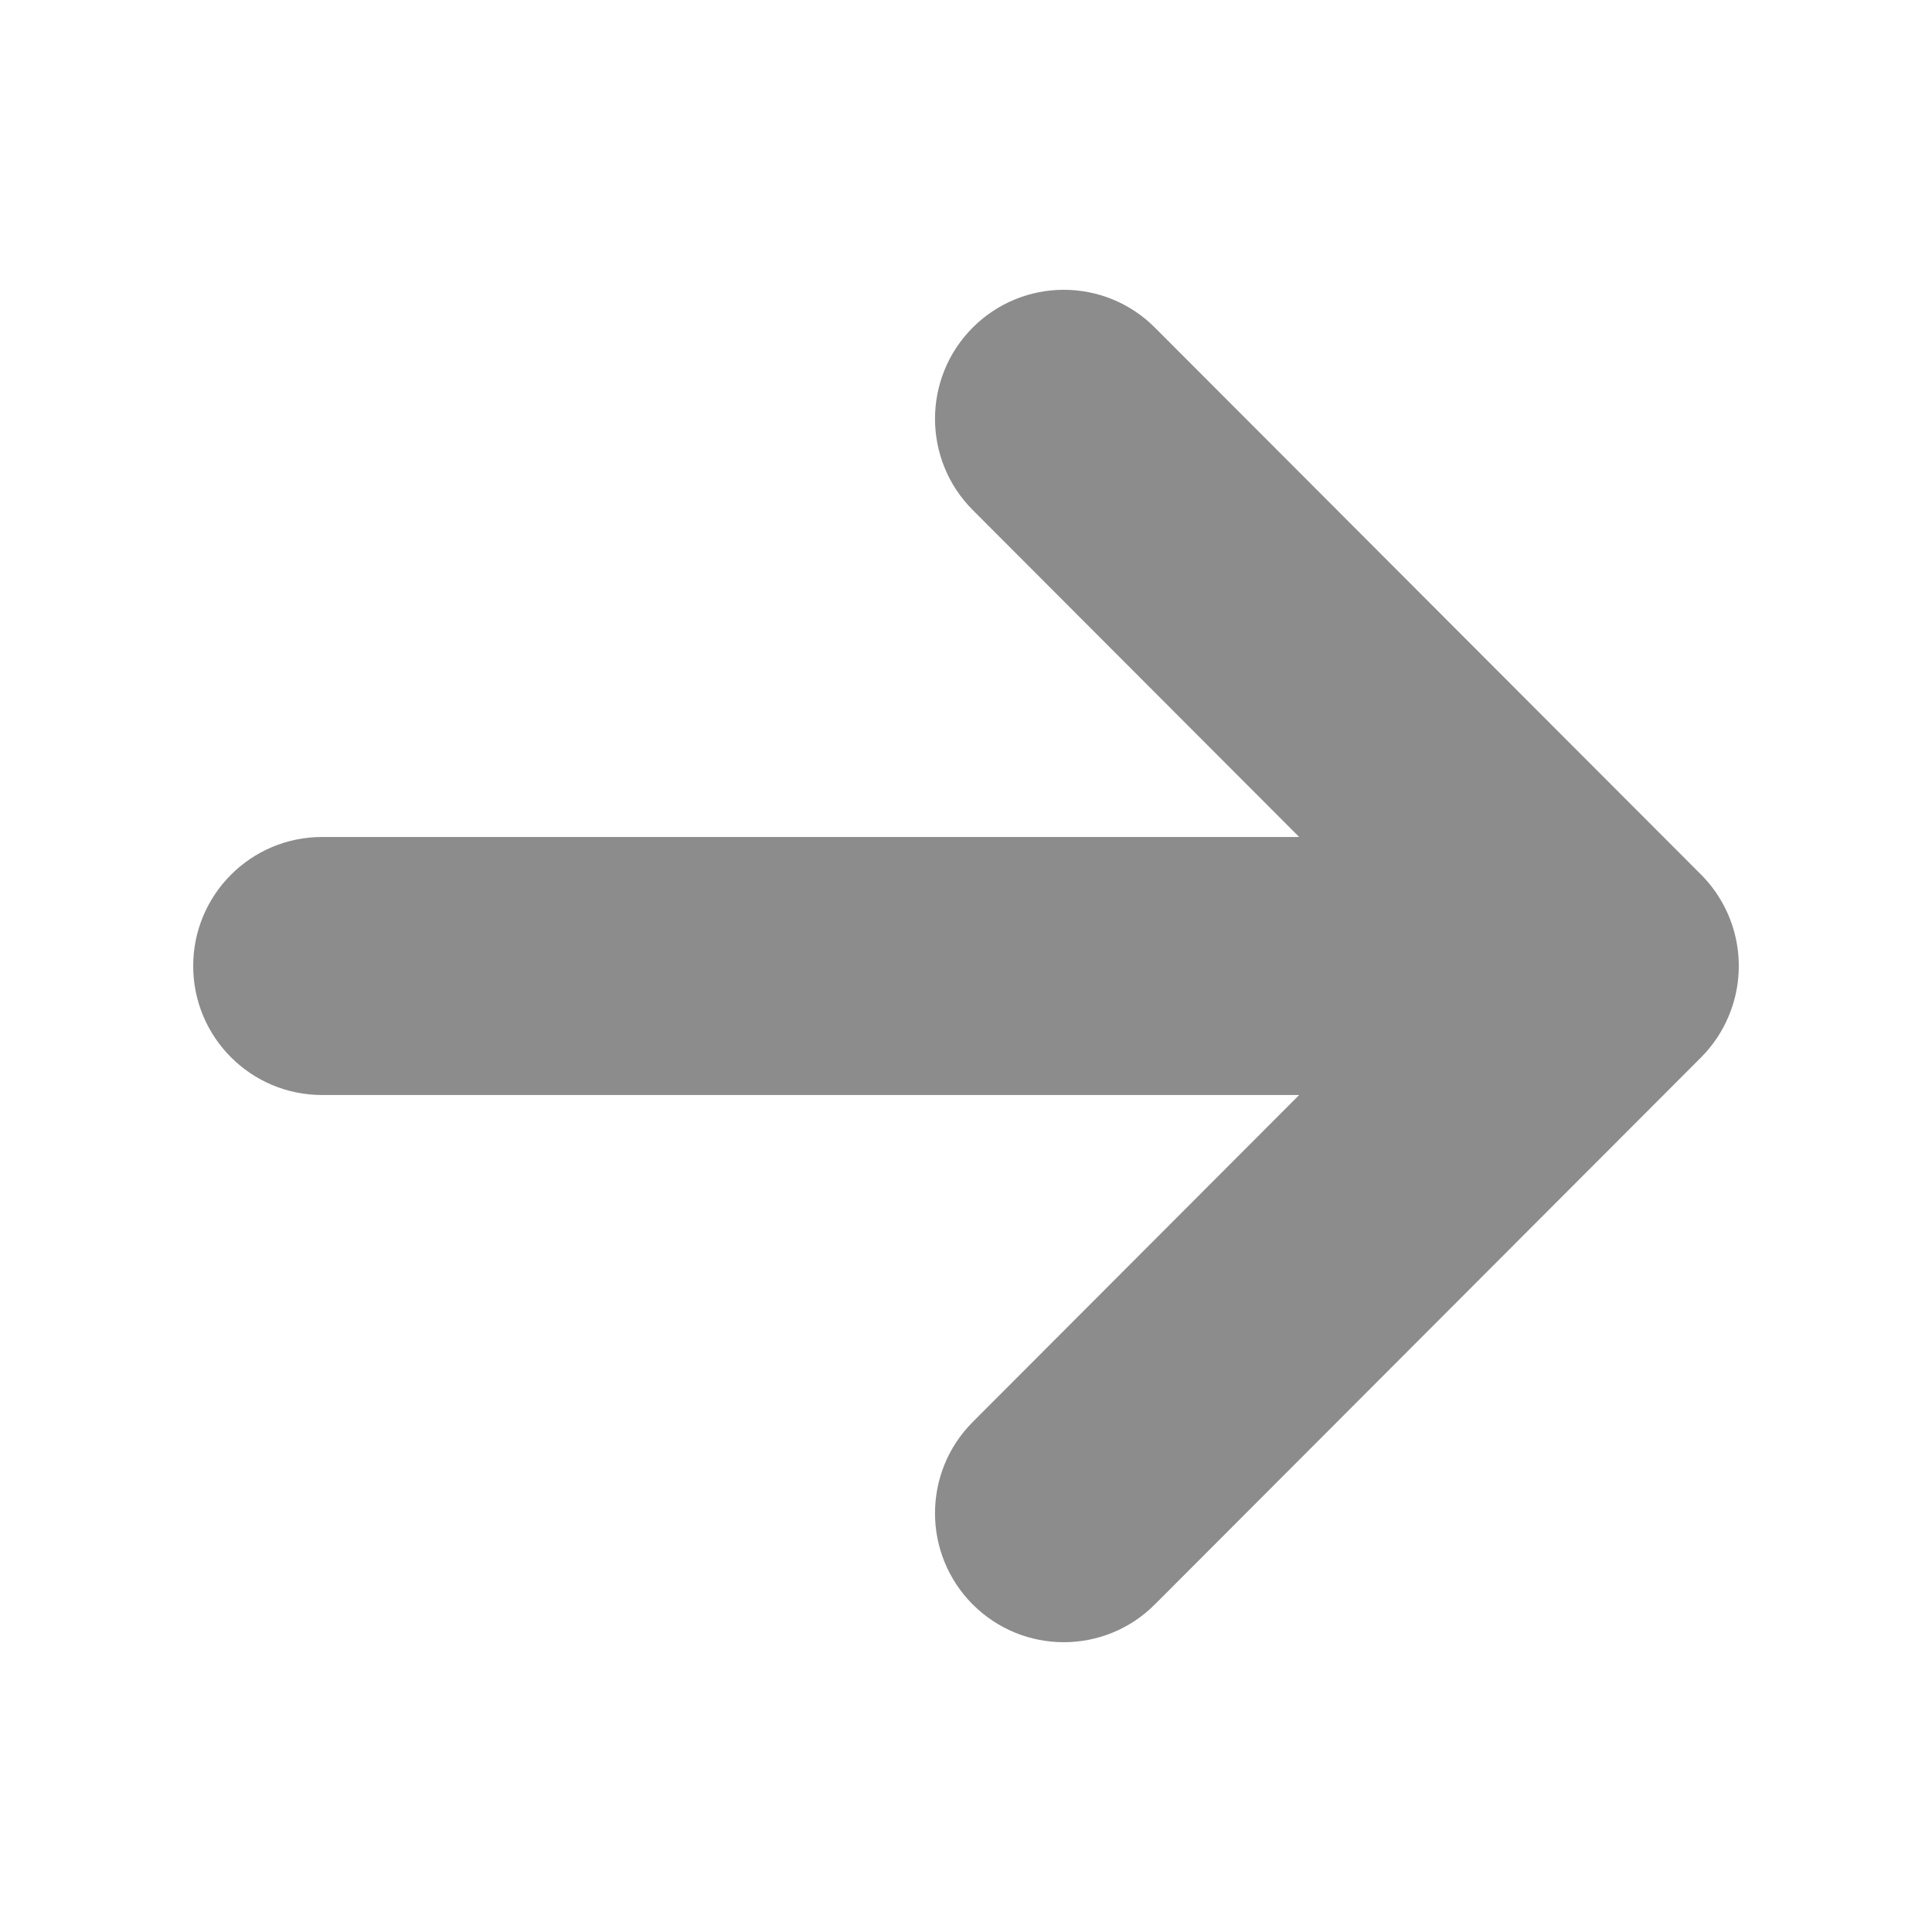 <?xml version="1.0" encoding="UTF-8"?>
<svg width="40px" height="40px" viewBox="0 0 40 40" version="1.1" xmlns="http://www.w3.org/2000/svg" xmlns:xlink="http://www.w3.org/1999/xlink">
    <title>04CADC5C-AC33-40A3-91EA-783902DFE5AE</title>
    <g id="Desktop" stroke="none" stroke-width="1" fill="none" fill-rule="evenodd">
        <g id="Search/Filled" transform="translate(-1608, -160)" fill="#8C8C8C">
            <g id="field" transform="translate(240, 136)">
                <g id="asset" transform="translate(1368, 24)">
                    <path d="M35.219,21.892 L23.908,33.22 C22.867,34.261 21.18,34.26 20.139,33.218 C19.099,32.176 19.098,30.486 20.137,29.443 L26.898,22.671 L6.667,22.671 C5.194,22.671 4,21.475 4,20 C4,18.525 5.194,17.329 6.667,17.329 L26.898,17.329 L20.137,10.557 C19.098,9.514 19.099,7.824 20.139,6.782 C21.18,5.74 22.867,5.739 23.908,6.78 L35.219,18.108 C35.981,18.873 36.209,20.021 35.798,21.02 C35.665,21.346 35.468,21.642 35.219,21.892 Z" id="Icon"></path>
                </g>
            </g>
        </g>
    </g>
</svg>